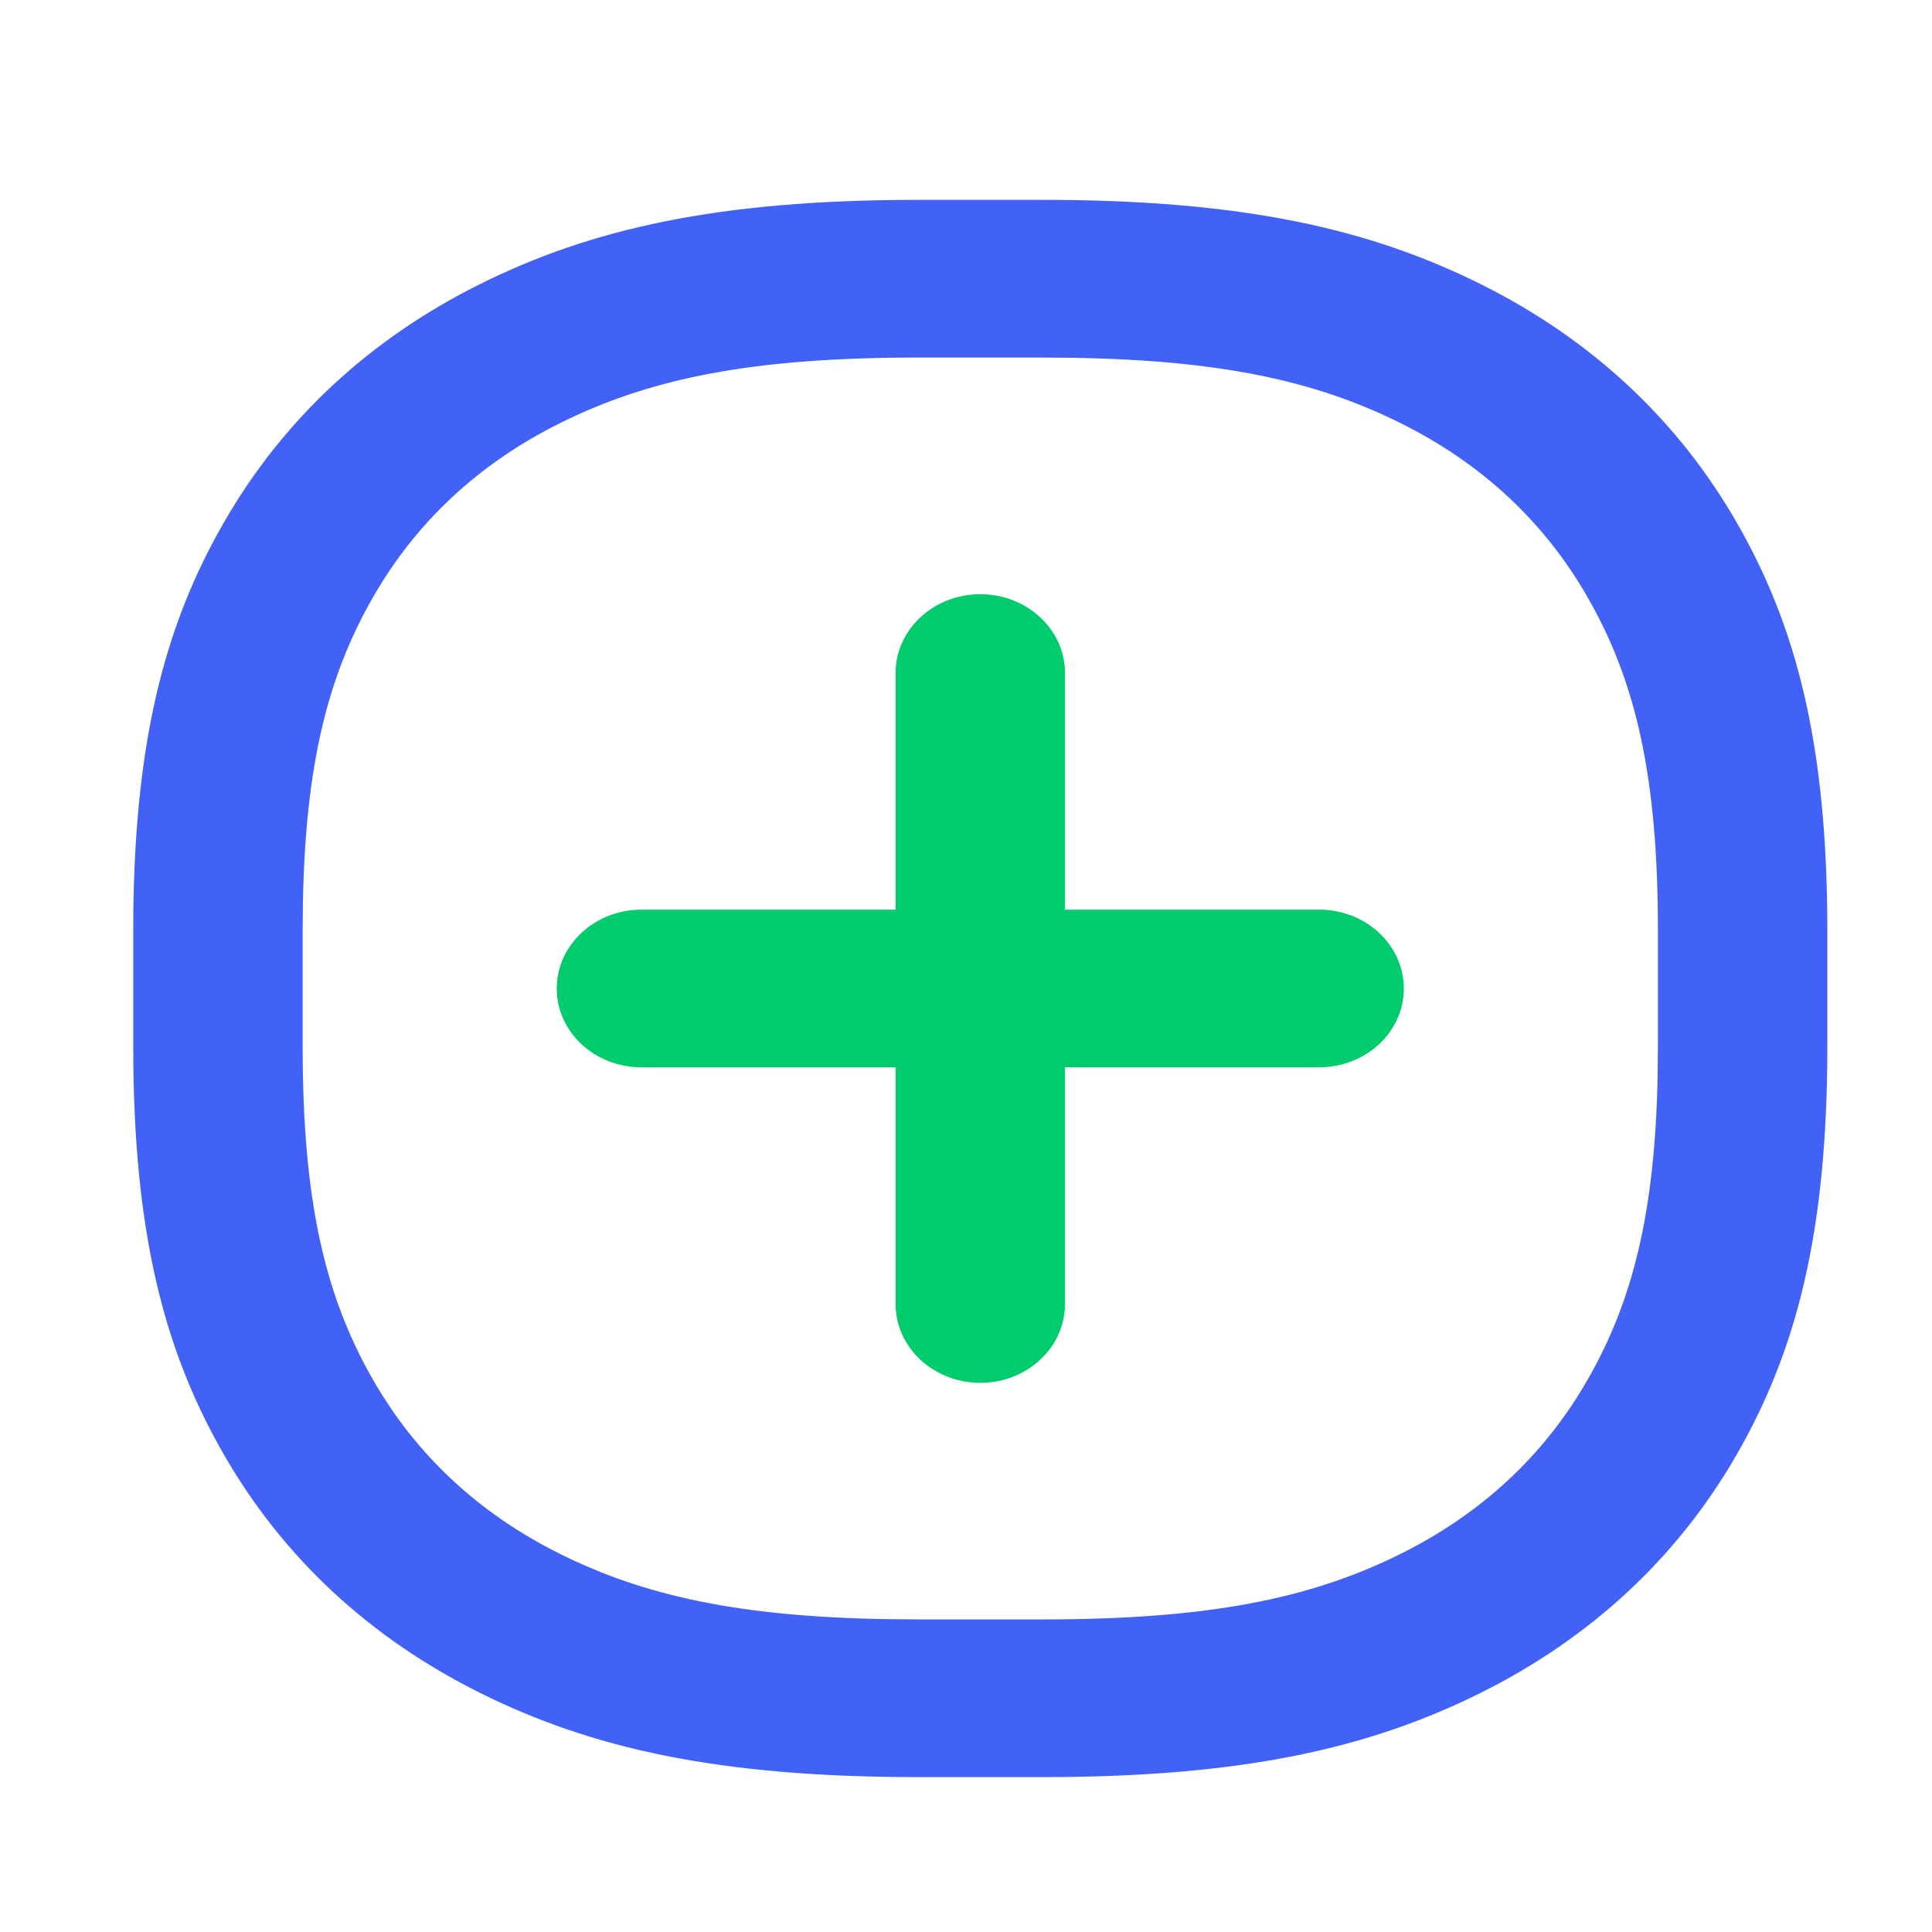 <svg width="29" height="29" viewBox="0 0 29 29" fill="none" xmlns="http://www.w3.org/2000/svg">
<path fill-rule="evenodd" clip-rule="evenodd" d="M22.226 4.265C20.568 3.44 18.672 3 15.651 3H13.778C10.758 3 8.861 3.44 7.204 4.265C5.546 5.09 4.245 6.301 3.359 7.845C2.472 9.388 2 11.154 2 13.966V15.709C2 18.522 2.472 20.287 3.359 21.831C4.245 23.374 5.546 24.585 7.204 25.41C8.861 26.236 10.758 26.675 13.778 26.675H15.651C18.672 26.675 20.568 26.236 22.226 25.41C23.883 24.585 25.184 23.374 26.07 21.831C26.957 20.287 27.429 18.522 27.429 15.709V13.966C27.429 11.154 26.957 9.388 26.07 7.845C25.184 6.301 23.883 5.09 22.226 4.265ZM13.779 5.367H15.651L16.105 5.371C18.325 5.407 19.753 5.718 21.026 6.353C22.241 6.957 23.179 7.83 23.828 8.961C24.555 10.226 24.886 11.655 24.886 13.966V15.709L24.882 16.132C24.843 18.199 24.509 19.529 23.828 20.714C23.179 21.845 22.241 22.718 21.026 23.323C19.668 23.999 18.134 24.308 15.651 24.308H13.779L13.324 24.304C11.105 24.268 9.676 23.957 8.403 23.323C7.189 22.718 6.251 21.845 5.601 20.714C4.875 19.449 4.543 18.021 4.543 15.709V13.966L4.547 13.543C4.586 11.477 4.92 10.147 5.601 8.961C6.251 7.83 7.189 6.957 8.403 6.353C9.761 5.676 11.296 5.367 13.779 5.367Z" fill="#4262F7"/>
<path fill-rule="evenodd" clip-rule="evenodd" d="M14.715 8.919C15.417 8.919 15.986 9.449 15.986 10.103V13.654H19.8C20.503 13.654 21.072 14.184 21.072 14.838C21.072 15.492 20.503 16.021 19.8 16.021H15.986V19.573C15.986 20.227 15.417 20.757 14.715 20.757C14.012 20.757 13.443 20.227 13.443 19.573V16.021H9.629C8.927 16.021 8.357 15.492 8.357 14.838C8.357 14.184 8.927 13.654 9.629 13.654H13.443V10.103C13.443 9.449 14.012 8.919 14.715 8.919Z" fill="#00CC6D"/>
</svg>
